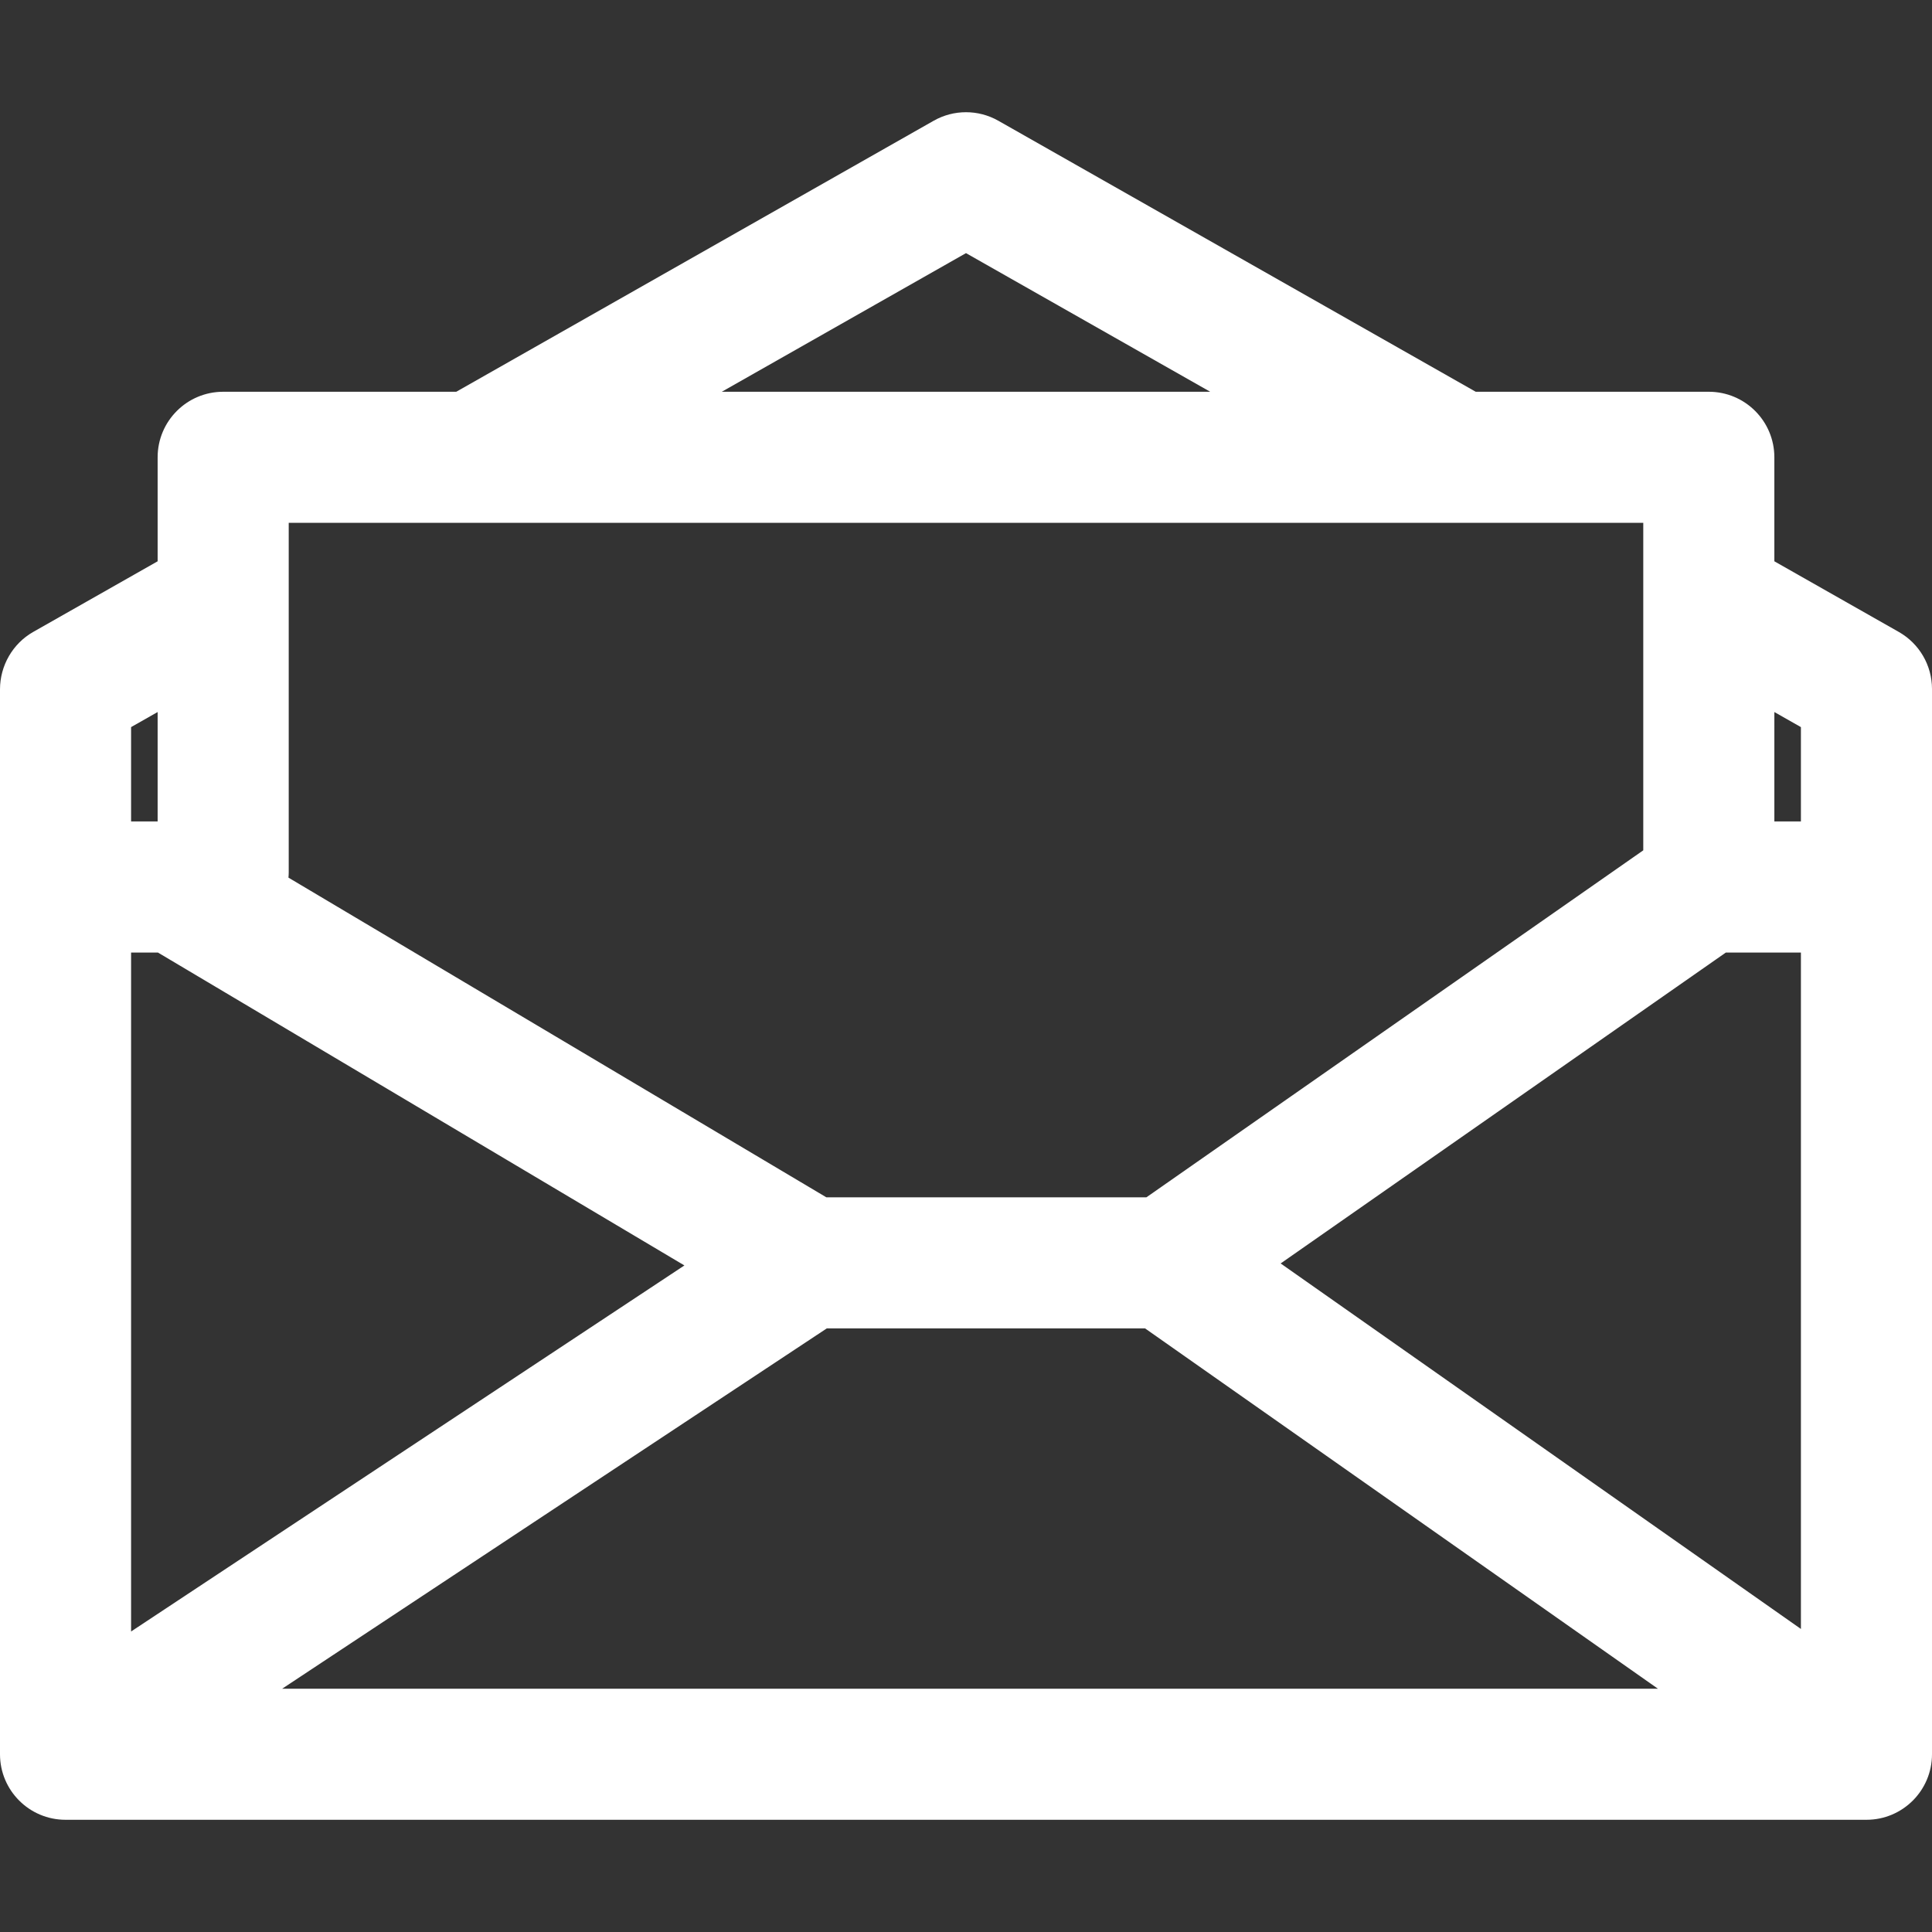 <?xml version="1.0" encoding="iso-8859-1"?>
<!-- Generator: Adobe Illustrator 18.0.0, SVG Export Plug-In . SVG Version: 6.00 Build 0)  -->
<!DOCTYPE svg PUBLIC "-//W3C//DTD SVG 1.1//EN" "http://www.w3.org/Graphics/SVG/1.1/DTD/svg11.dtd">
<svg version="1.1" fill="#fff" id="Capa_1" xmlns="http://www.w3.org/2000/svg" xmlns:xlink="http://www.w3.org/1999/xlink" x="0px" y="0px"
	 viewBox="0 0 265.293 265.293" style="enable-background:new 0 0 265.293 265.293;" xml:space="preserve">
<rect x="0" y="0" width="265.293" height="265.293" fill="#333333" stroke="none"/>
<g>
	<path d="M260.736,86.776l-17.09-9.702V62.795c0-4.971-4.029-9-9-9h-32.006L137.09,16.582c-2.756-1.564-6.131-1.564-8.887,0
		L62.652,53.795H30.646c-4.971,0-9,4.029-9,9v14.279l-17.09,9.702C1.74,88.375,0,91.416,0,94.655v146.229c0,4.971,4.029,9,9,9
		h247.293c4.971,0,9-4.029,9-9V94.603C265.293,91.364,263.553,88.375,260.736,86.776z M18,130.797h3.684l72.295,42.968L18,224.028
		V130.797z M225.646,71.795v44.967l-4.346,3.035l-63.882,44.612h-43.949L39.61,120.513c0.019-0.237,0.036-0.474,0.036-0.715
		c0,0,0,0,0,0V71.795H225.646z M113.534,182.409h43.7l70.422,49.475H38.748L113.534,182.409z M175.852,173.491l61.135-42.694h10.306
		v92.884L175.852,173.491z M247.293,99.843v12.954h-3.646V97.773L247.293,99.843z M132.646,34.758l33.534,19.037H99.113
		L132.646,34.758z M21.646,97.773v15.024H18V99.843L21.646,97.773z"/>
</g>
<g>
</g>
<g>
</g>
<g>
</g>
<g>
</g>
<g>
</g>
<g>
</g>
<g>
</g>
<g>
</g>
<g>
</g>
<g>
</g>
<g>
</g>
<g>
</g>
<g>
</g>
<g>
</g>
<g>
</g>
</svg>

